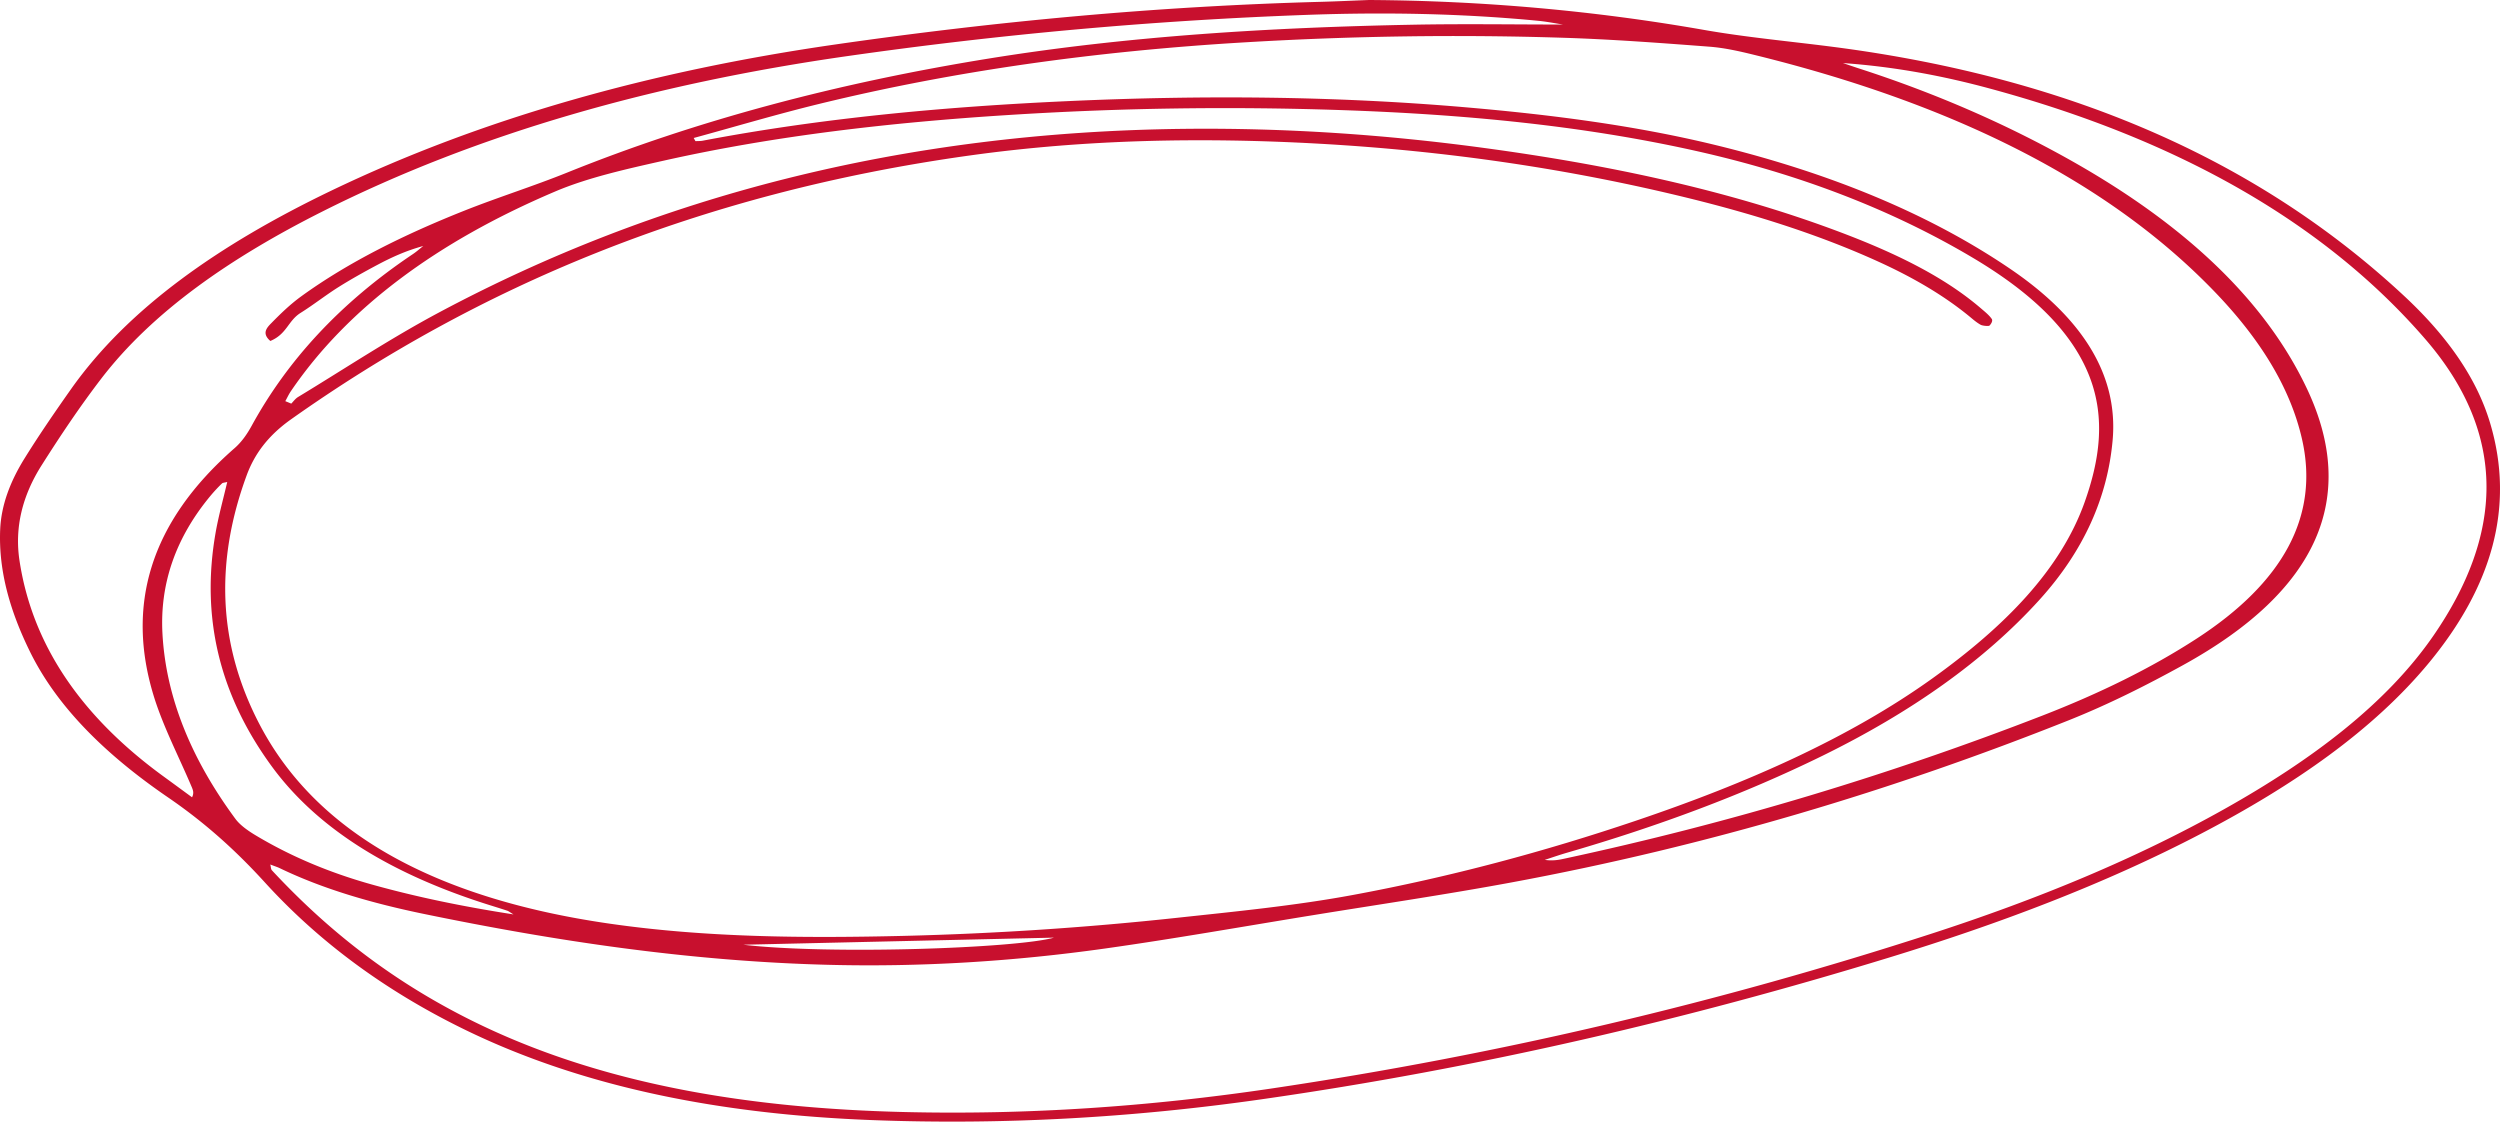<svg xmlns="http://www.w3.org/2000/svg" width="555" height="249" viewBox="0 0 555 249">
  <path fill="#C8102E" fill-rule="evenodd" d="M165 209.73c19.21 2.24 60.553.79 69-1.575-22.614.515-46.238 1.055-69 1.575M114 203c-.889-.533-1.095-.73-1.394-.827-1.486-.49-3.003-.951-4.505-1.427-21.45-6.81-37.668-16.806-47.772-30.617-12.05-16.47-15.582-33.723-12.51-51.605.65-3.83 1.723-7.631 2.627-11.524-.551.14-1.003.163-1.149.308a35.378 35.378 0 0 0-2.283 2.422c-8.174 9.683-11.544 20.073-10.947 30.949.79 14.393 6.573 28.07 16.195 41.108.988 1.341 2.666 2.557 4.382 3.59 7.63 4.595 16.264 8.29 25.947 10.996C92.496 199.14 102.73 201.25 114 203M347 5.447c-1.632-.25-3.57-.64-5.562-.833-16.937-1.627-33.998-1.935-51.058-1.32-34.496 1.243-68.593 4.344-102.292 9.165-42.854 6.125-82.023 17.138-116.496 34.487-20.477 10.305-37.744 22.257-49.189 37.209-4.788 6.255-9.07 12.679-13.16 19.131-4.29 6.766-6.022 13.83-4.919 21.14 2.743 18.134 13.1 34.247 32.152 48.067 2.06 1.497 4.106 3.005 6.159 4.507.46-.91.23-1.56-.038-2.2-2.88-6.824-6.428-13.566-8.527-20.48-5.99-19.748-1.01-38.206 17.98-54.804 1.708-1.493 2.888-3.294 3.853-5.052 7.799-14.224 19.343-27.043 35.768-38.06.835-.559 1.532-1.195 2.298-1.792-3.846 1.04-7.063 2.533-10.112 4.146-3.01 1.6-5.96 3.246-8.74 4.994-2.912 1.835-5.47 3.886-8.39 5.711-2.795 1.748-3.018 4.685-6.71 6.231-1.93-1.661-.827-2.899.184-3.924 2.053-2.095 4.205-4.2 6.764-6.049 10.426-7.536 22.79-13.656 36.158-18.967 7.447-2.957 15.36-5.446 22.76-8.432 28.988-11.697 60.29-19.93 93.583-25.32 31.048-5.022 62.717-6.914 94.624-7.526 11.047-.207 22.108-.029 32.91-.029M154 30.633l.39.704c.537-.03 1.104-.005 1.61-.102 26.517-5.043 53.74-7.553 81.285-8.796 29.428-1.33 58.842-1.146 88.117 1.383 18.974 1.638 37.687 4.037 55.626 8.425 25.024 6.123 47.084 15.078 65.337 27.506C462.068 70.447 470.333 83.078 469 97.775c-1.126 12.52-6.296 24.399-16.223 35.363-12.325 13.613-28.64 25.05-48.219 34.66-17.525 8.598-36.537 15.67-56.712 21.513-1.663.486-3.271 1.05-4.91 1.58 1.6.236 2.864.053 4.075-.207 37.425-8.026 72.806-18.778 106.417-31.827 12.478-4.846 24.067-10.478 34.293-17.125 19.05-12.395 27.253-27.078 23.316-44.29-2.658-11.623-9.49-22.313-19.012-32.289C467.92 39.916 432.923 22.897 389.7 12.246c-3.302-.814-6.741-1.618-10.219-1.883-10.785-.82-21.6-1.638-32.446-1.98-23.807-.761-47.59-.376-71.351 1.055-32.286 1.946-63.66 6.252-93.901 13.647-9.399 2.298-18.529 5.02-27.782 7.548M409.132 14c1.12.377 2.24.768 3.367 1.136 17.492 5.64 33.466 12.666 48.044 20.944 24.363 13.85 42.277 30.412 51.649 50.318 11.296 24.003 2.584 44.668-27.585 61.278-8.036 4.426-16.464 8.689-25.467 12.274-38.735 15.426-79.77 27.836-123.834 35.994-14.57 2.696-29.387 4.871-44.095 7.268-15.253 2.48-30.437 5.176-45.805 7.346-20.399 2.88-41.143 4.185-62.078 3.615-30.629-.832-60.146-5.287-89.141-11.265-11.465-2.363-22.385-5.5-32.055-10.163-.53-.256-1.15-.45-2.132-.827.176.658.123 1.03.368 1.295 12.354 13.29 27.216 25.246 46.894 34.583 27.615 13.096 59.379 18.243 93.297 19.07 27.554.676 54.732-1.218 81.55-5.196 51.234-7.597 100.083-19.267 146.831-34.442 23.275-7.553 45.092-16.528 64.724-27.536 19.586-10.98 36.166-23.453 46.649-38.71 15.122-22.008 16.671-44.223-1.887-65.685-21.986-25.434-54.279-44.17-96.733-55.652-10.337-2.799-21.08-4.838-32.56-5.645M63.34 89.058c.437.183.882.362 1.319.546.506-.503.882-1.092 1.549-1.493 10.414-6.305 20.383-12.948 31.396-18.818 47.714-25.446 102.339-40.013 165.46-40.69 22.231-.236 44.233 1.257 65.966 4.185 27.692 3.725 54.302 9.329 78.78 18.484 12.194 4.56 23.421 9.86 31.926 17.156.882.759 1.84 1.517 2.43 2.372.277.392-.091 1.078-.506 1.488-.153.155-1.51.058-1.947-.183-.974-.541-1.741-1.237-2.539-1.89-5.66-4.633-12.377-8.56-19.87-11.99-12.99-5.948-27.208-10.475-42.108-14.156-26.55-6.556-54.065-10.59-82.477-12.175-25.959-1.445-51.787-.942-77.3 2.604-61.029 8.489-109.779 29.563-150.776 58.57-5.145 3.637-8.151 7.74-9.892 12.479-6.879 18.74-6.649 37.283 3.06 55.622 12.615 23.818 38.842 38.274 77.362 43.858 21.549 3.126 43.58 3.266 65.567 2.735a731.814 731.814 0 0 0 60.437-3.996c13.114-1.41 26.365-2.71 39.088-5.068 21.817-4.038 42.73-9.686 62.799-16.464 24.647-8.33 47.346-18.306 65.958-31.65 15.967-11.445 28.444-24.08 33.789-39.158 3.259-9.208 4.662-18.474 1.081-27.77-4.08-10.58-13.612-19.122-26.005-26.475-17.868-10.605-38.381-18.538-61.533-23.707-25.338-5.658-51.68-8.102-78.367-9.025a756.634 756.634 0 0 0-74.248 1.092c-26.051 1.657-51.672 4.58-76.38 10.121-8.268 1.856-16.849 3.769-24.035 6.817-26.28 11.156-46.15 25.877-58.727 44.332-.498.73-.843 1.498-1.257 2.247M303.935 0c25.26.16 50.008 2.364 74.366 6.643 9.35 1.645 19.043 2.523 28.576 3.753 54.818 7.078 95.998 26.563 126.91 55.37 9.227 8.601 15.965 17.917 19.02 28.159 5.59 18.723.284 36.404-13.537 53.164-12.397 15.023-30.1 27.272-50.653 38.001-21.195 11.072-44.61 19.949-69.297 27.508-44.626 13.668-90.875 24.532-139.352 31.46-28.515 4.072-57.368 5.721-86.541 4.597-33.095-1.273-63.738-7.14-90.301-20.103-18.331-8.949-32.85-20.06-44.32-32.65-6.187-6.798-13.055-13.099-21.501-18.878-13.699-9.374-24.541-19.949-30.613-32.275-4.365-8.857-7.045-17.86-6.654-27.17.23-5.5 2.274-10.768 5.429-15.844 3.208-5.162 6.707-10.256 10.283-15.327C28.5 68.356 48.775 54.24 73.477 42.358c33.5-16.109 71.036-26.582 111.963-32.483 35.514-5.118 71.403-8.495 107.836-9.47 3.553-.096 7.106-.27 10.659-.405"/>
</svg>
